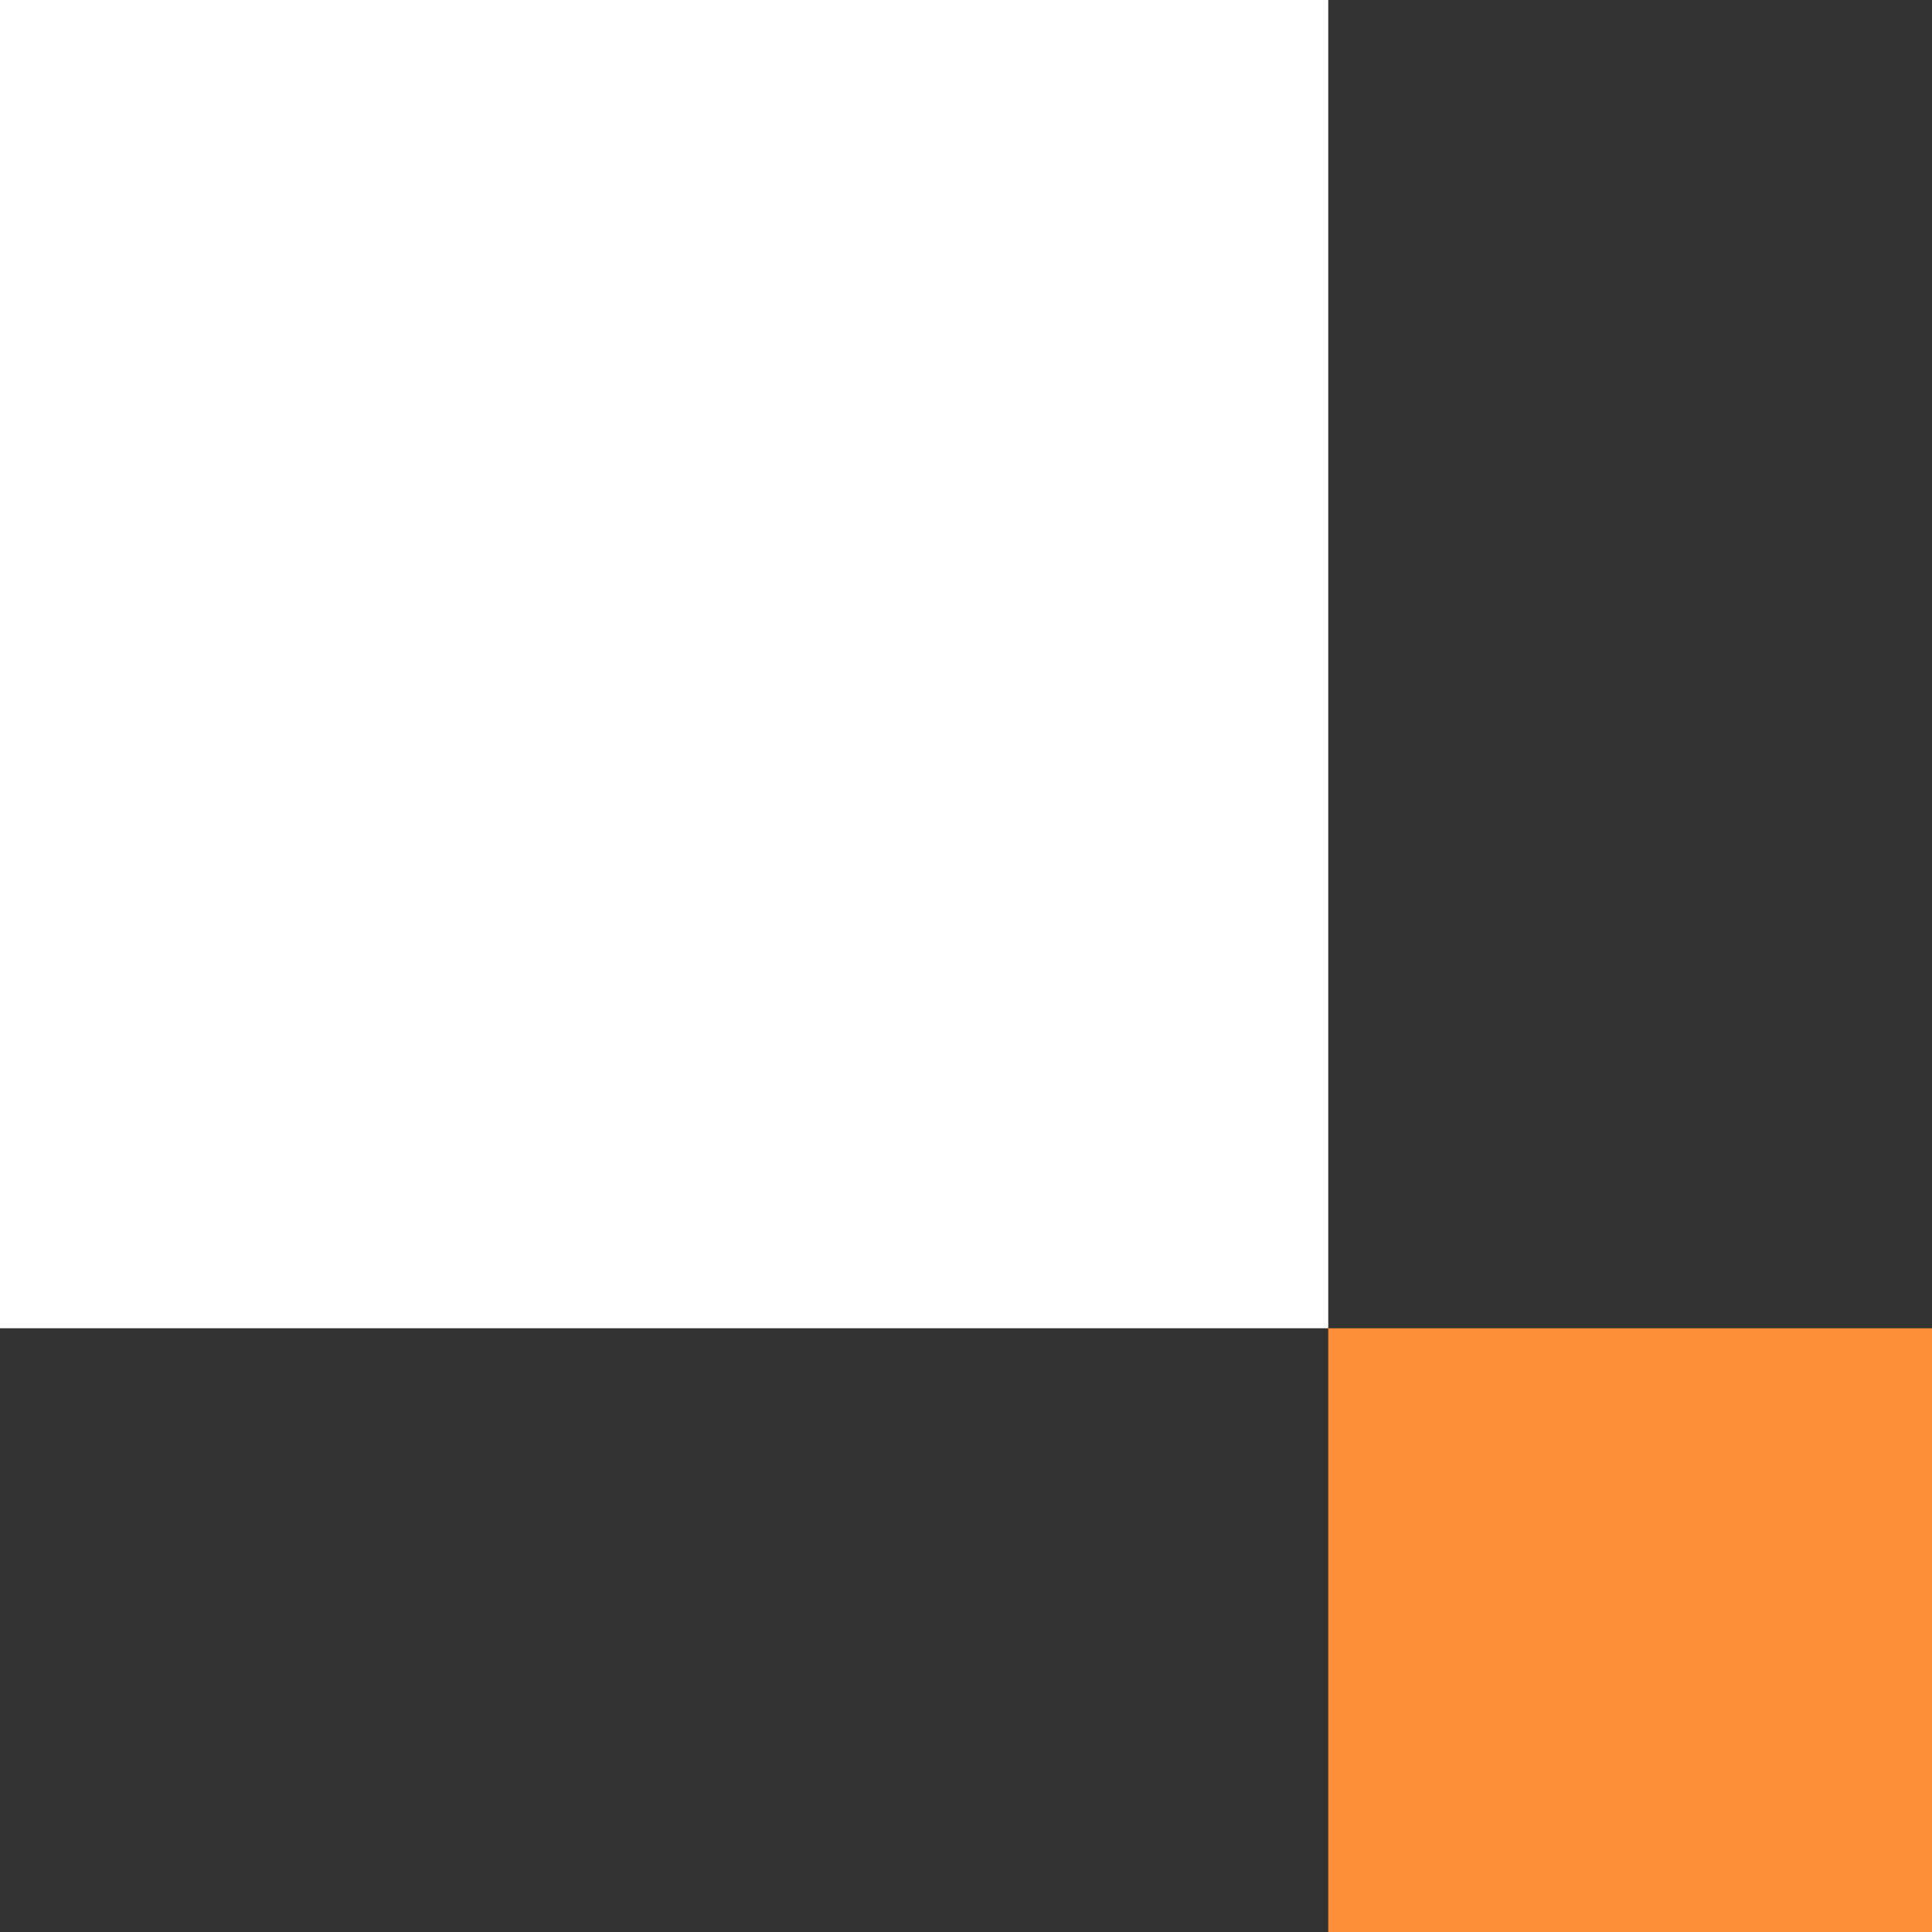 <svg id="Component_20_2" data-name="Component 20 – 2" xmlns="http://www.w3.org/2000/svg" width="96" height="96" viewBox="0 0 96 96">
  <rect x="0" y="0" width="96" height="96" fill="#333333" stroke="none"/>
  <rect id="Rectangle_275" data-name="Rectangle 275" width="30" height="30" transform="translate(66 66)" fill="#fa8e39"/>
  <rect id="Rectangle_276" data-name="Rectangle 276" width="66" height="66" fill="#fff"/>
</svg>
